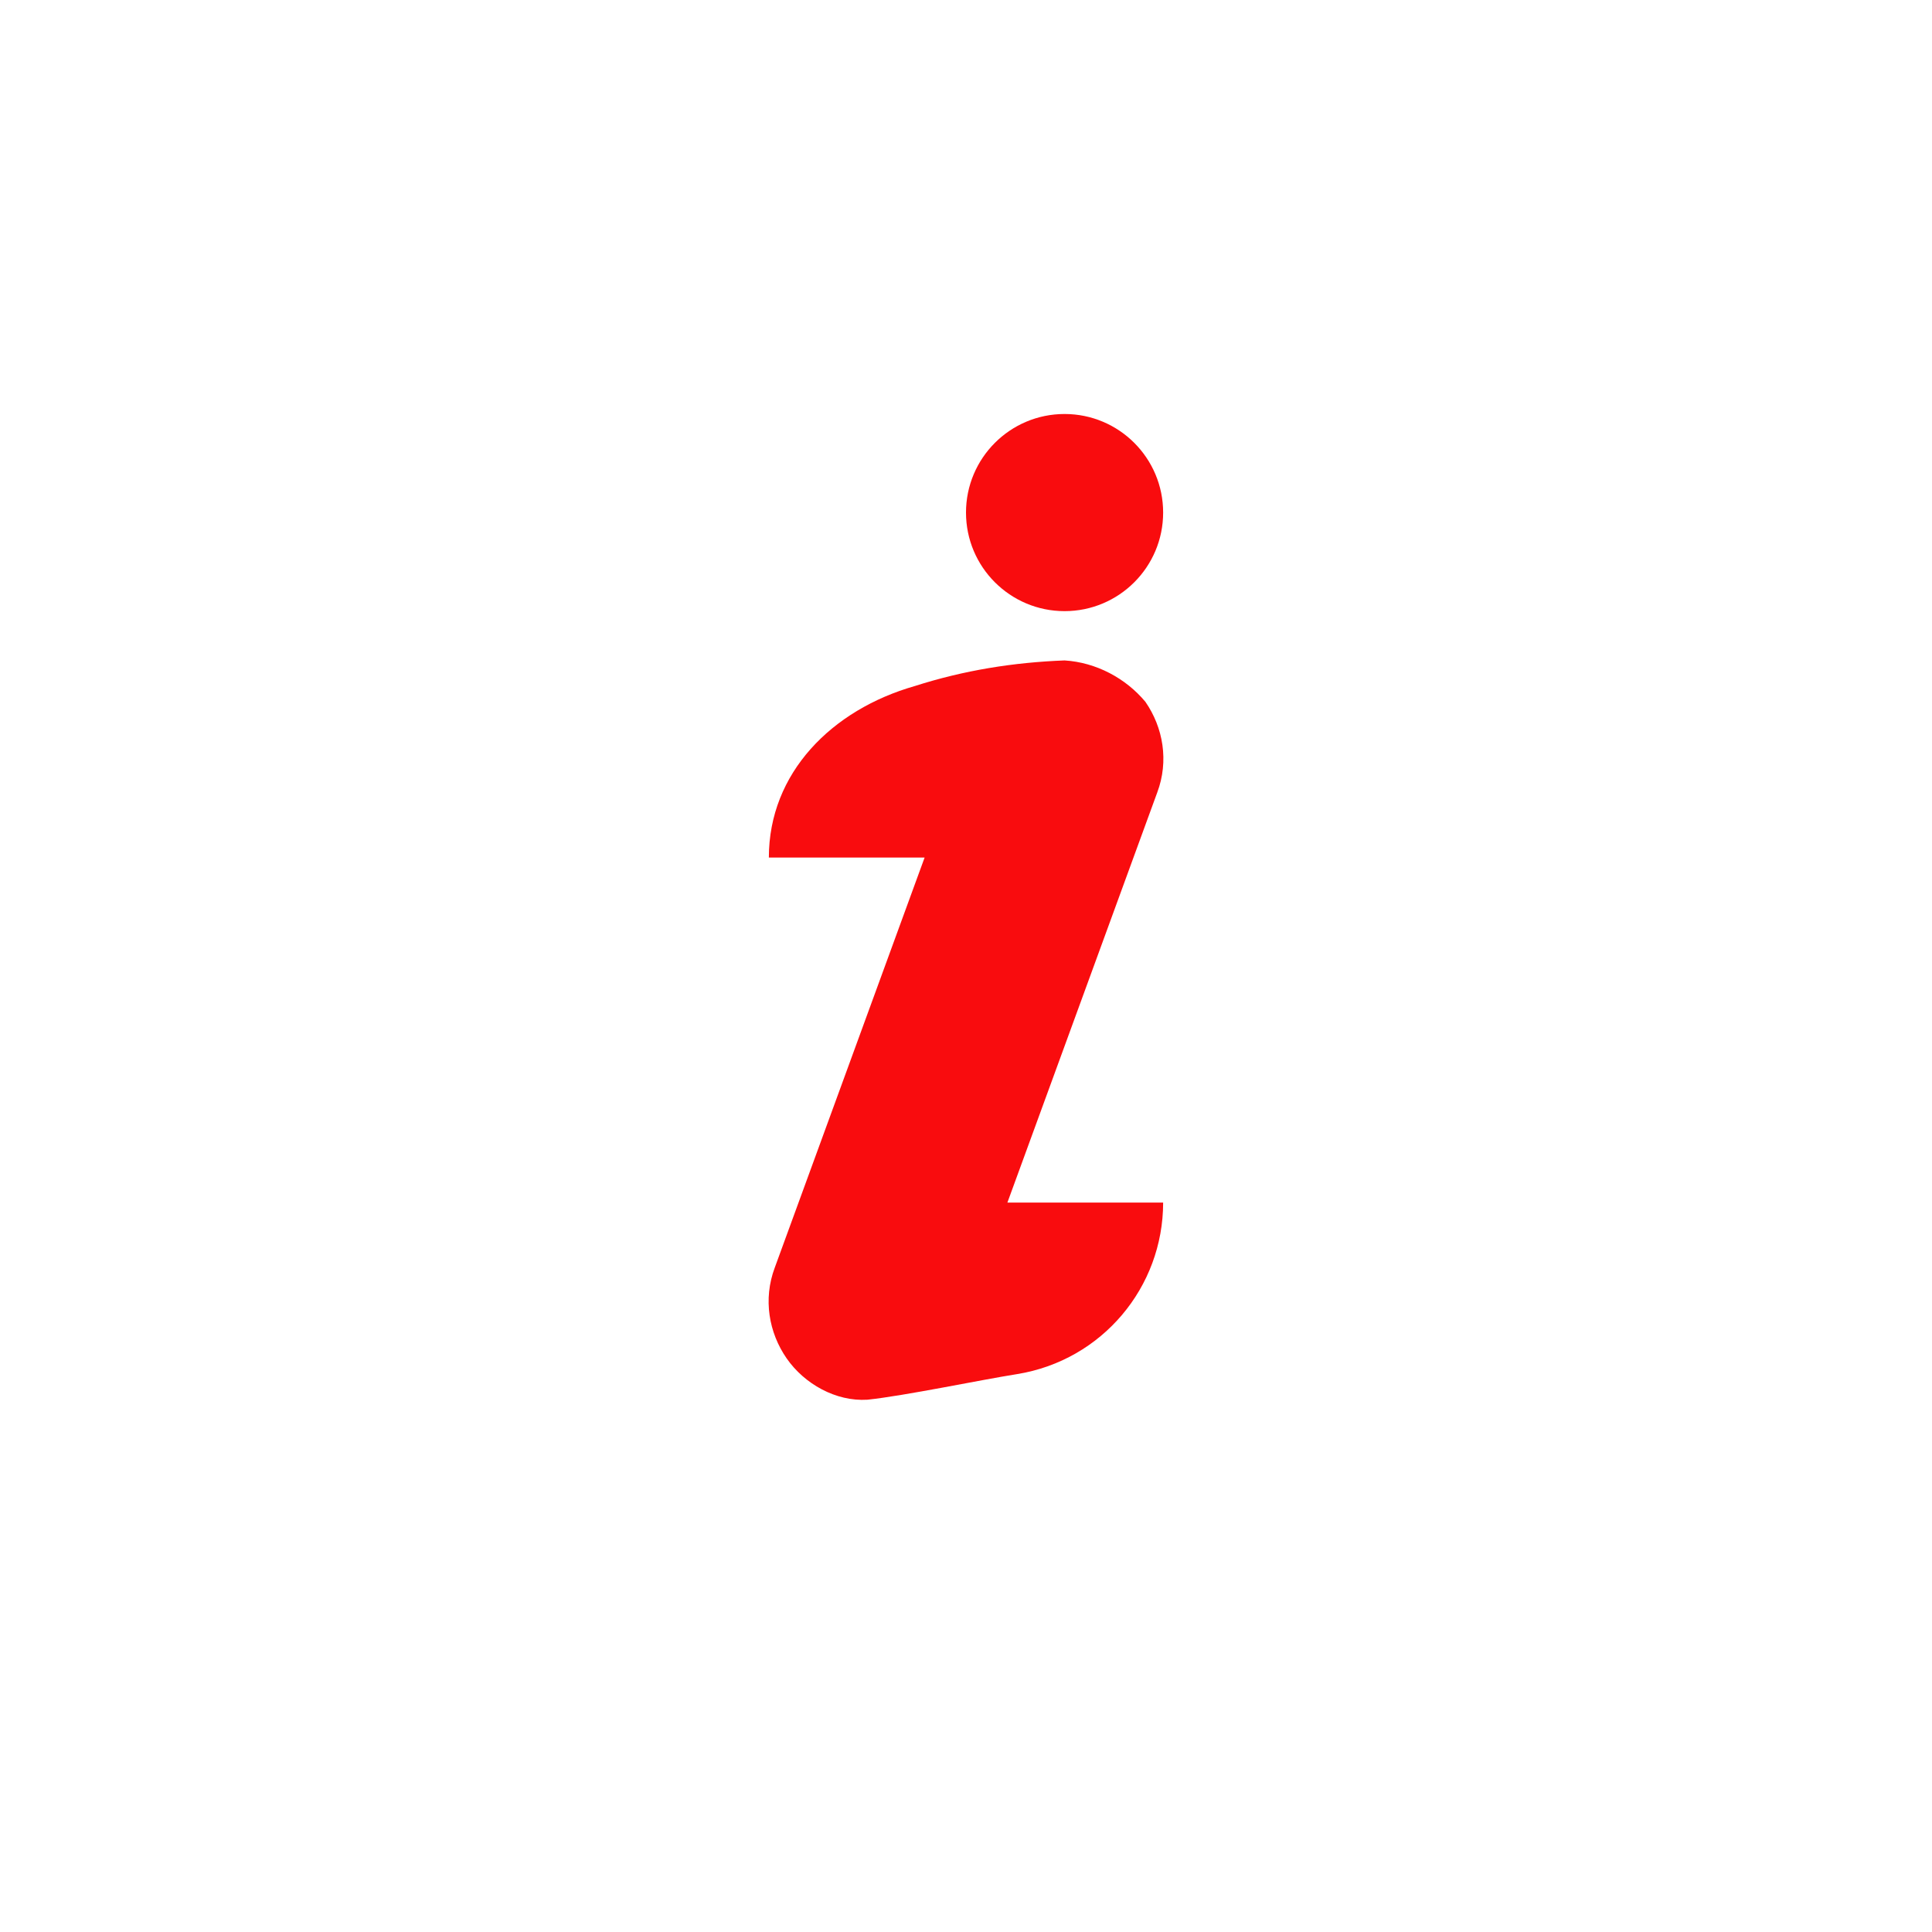 <?xml version="1.0" encoding="utf-8"?>
<!-- Generator: Adobe Illustrator 24.1.2, SVG Export Plug-In . SVG Version: 6.00 Build 0)  -->
<svg version="1.1" id="Layer_1" xmlns="http://www.w3.org/2000/svg" xmlns:xlink="http://www.w3.org/1999/xlink" x="0px" y="0px"
	 viewBox="0 0 98 98" style="enable-background:new 0 0 98 98;" xml:space="preserve">
<style type="text/css">
	.st0{fill:#F90C0E;}
</style>
<g>
	<circle class="st0" cx="54" cy="26" r="5"/>
	<path class="st0" d="M51.1,61H59c0,4.3-3.1,8-7.4,8.7l0,0C49.7,70,45.9,70.8,44,71c-1.6,0.1-3.2-0.8-4.1-2.1
		c-0.9-1.3-1.2-3-0.6-4.6l7.6-20.8H39c0-4.3,3.2-7.5,7.4-8.7c2.5-0.8,5-1.2,7.6-1.3c1.6,0.1,3.1,0.9,4.1,2.1c0.9,1.3,1.2,3,0.6,4.6
		L51.1,61z"/>
</g>
</svg>
